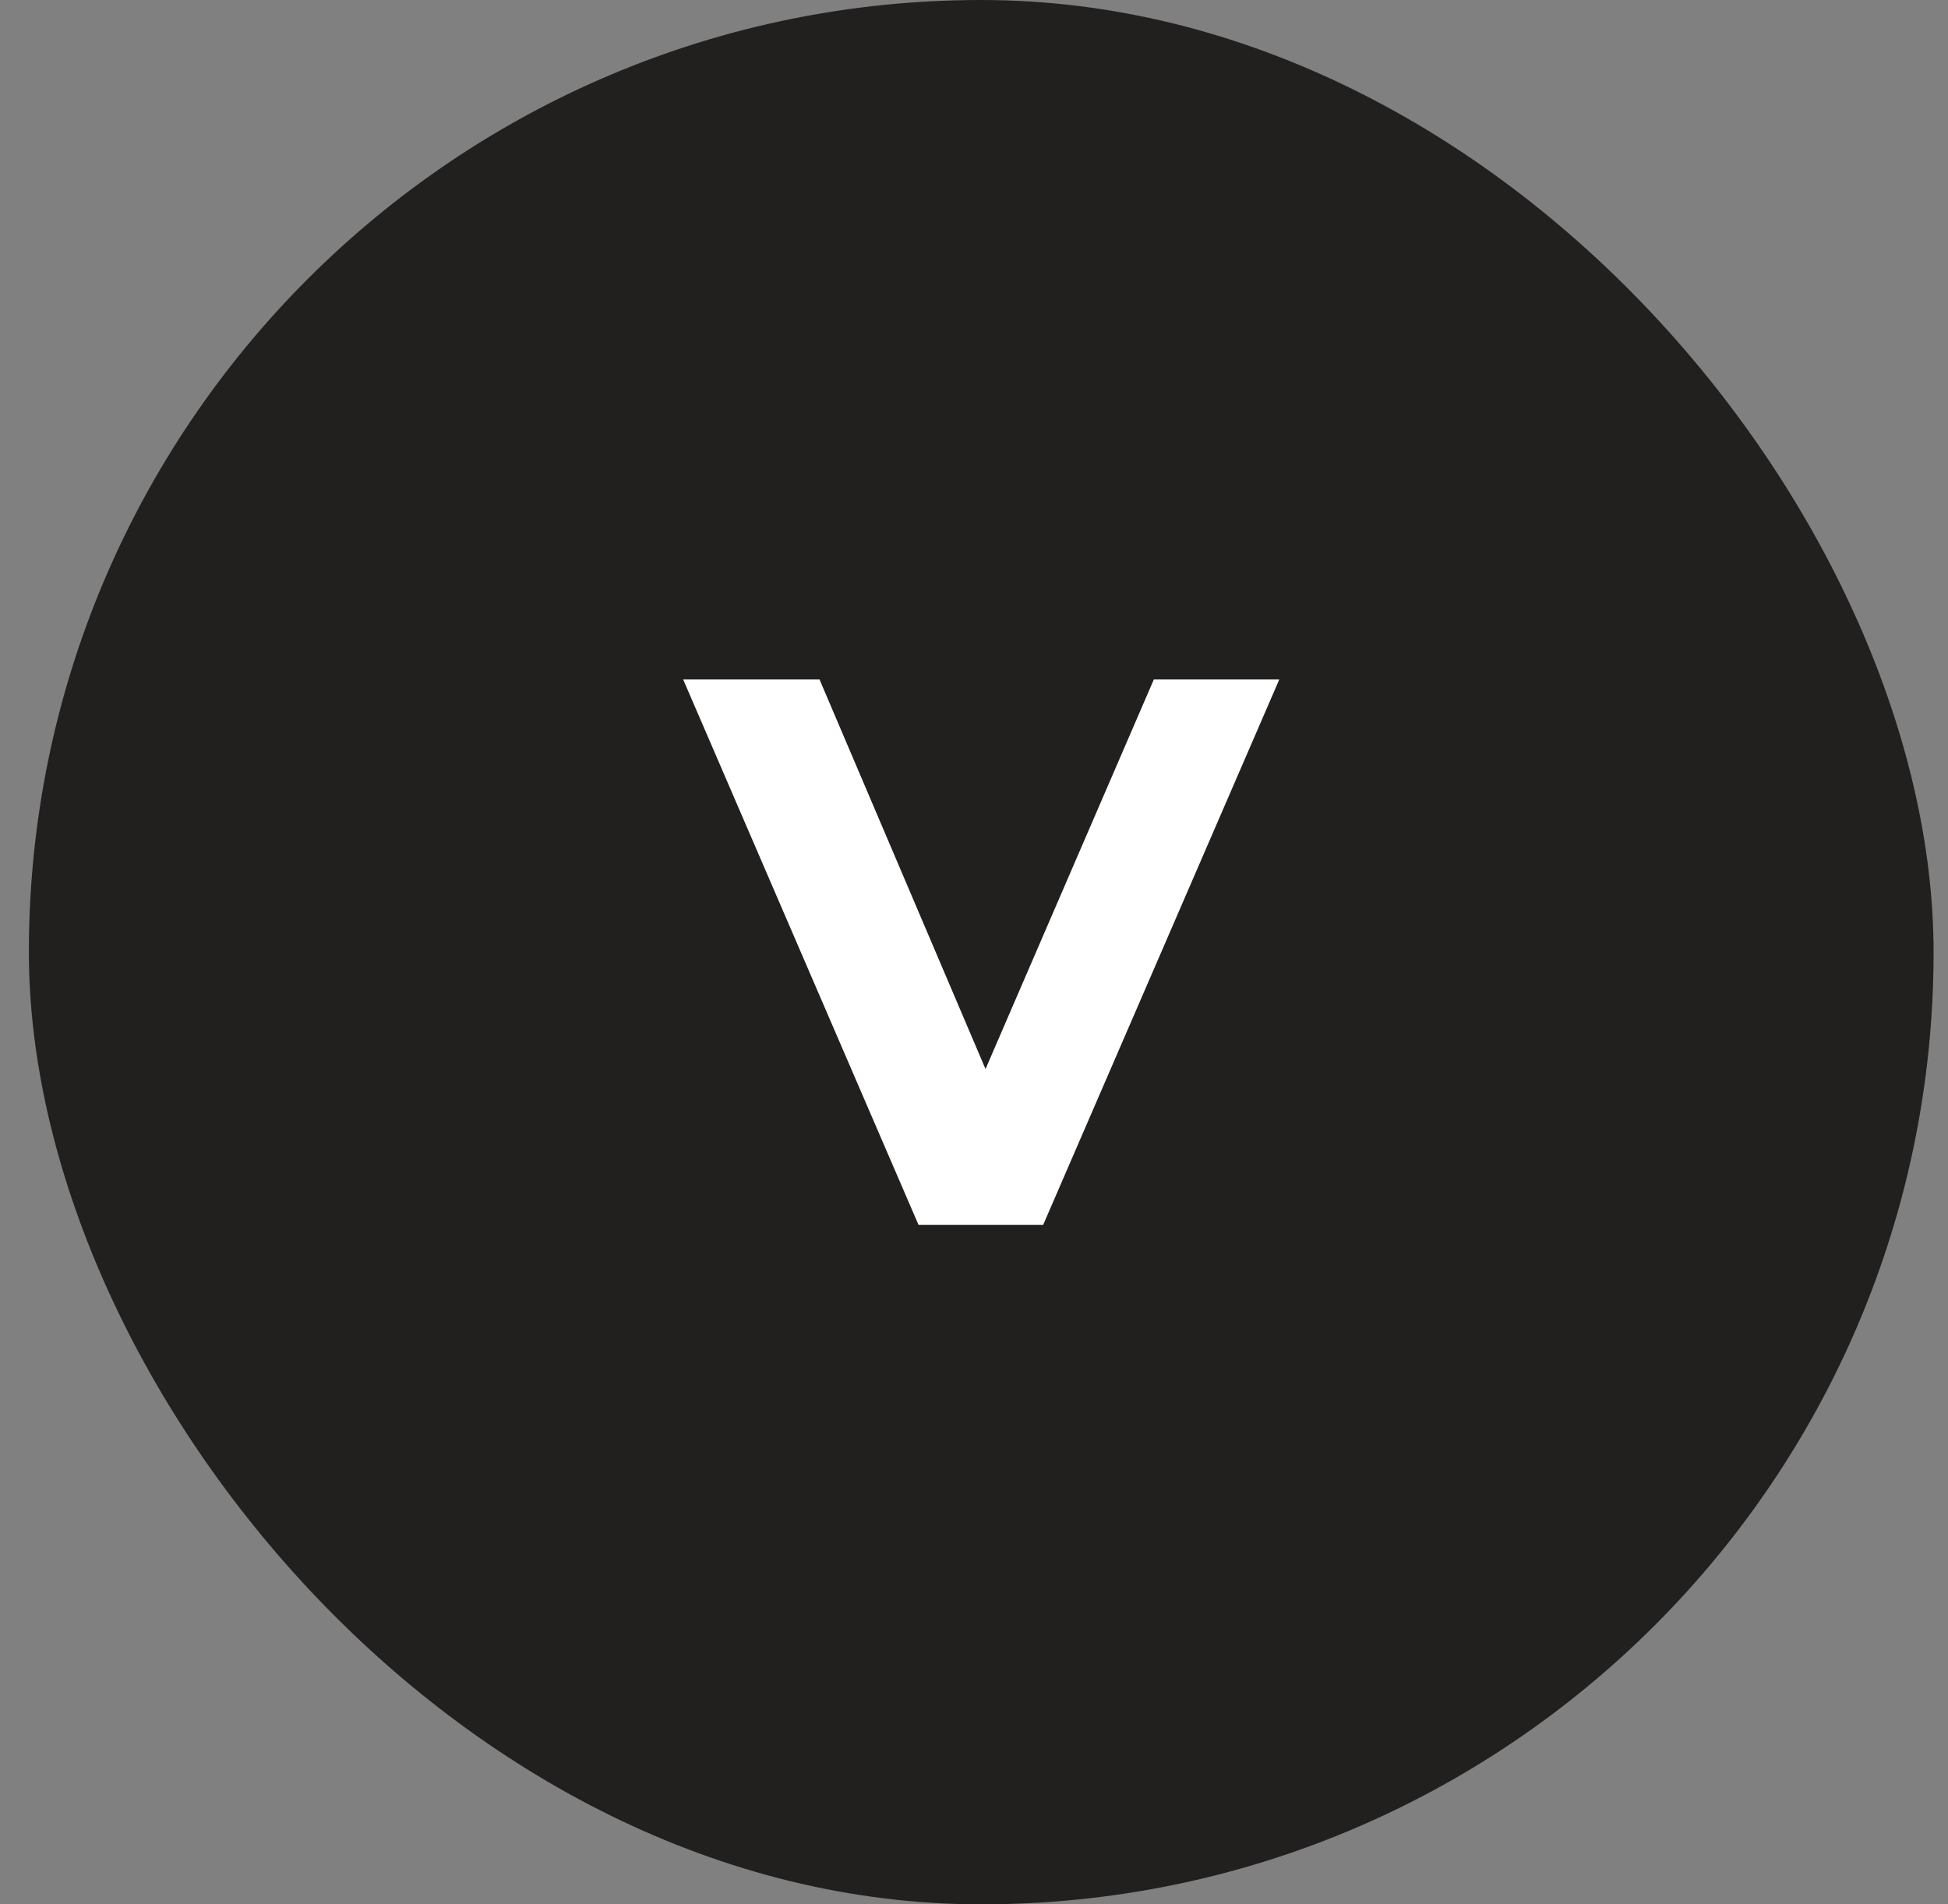<svg width="45" height="44" viewBox="0 0 45 44" fill="none" xmlns="http://www.w3.org/2000/svg">
<rect x="0" y="0" width="45" height="44" fill="#808080" stroke="none"/>
<rect x="0.667" width="44" height="44" rx="22" fill="#221F1F"/>
<path d="M29.552 15.7L24.098 28.3H21.218L15.782 15.7H18.932L22.766 24.7L26.654 15.7H29.552Z" fill="white"/>
</svg>
